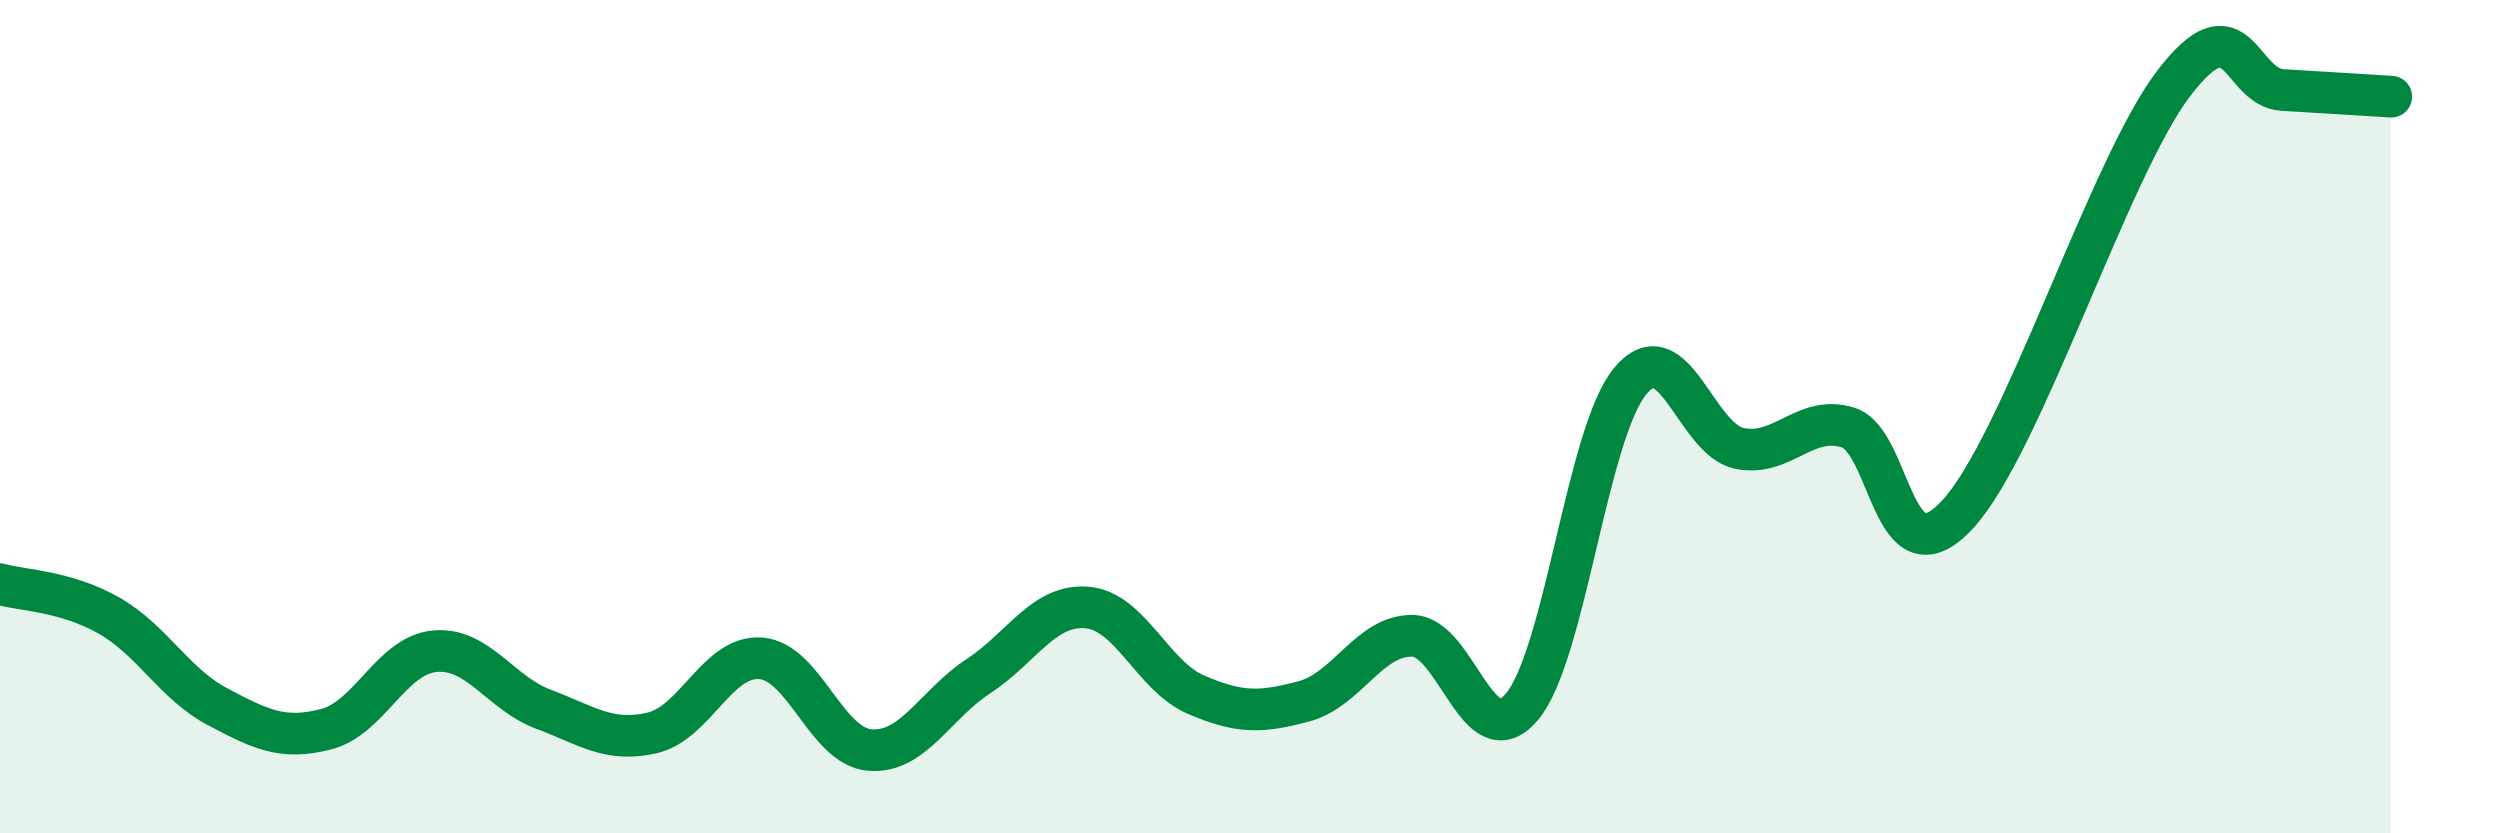 
    <svg width="60" height="20" viewBox="0 0 60 20" xmlns="http://www.w3.org/2000/svg">
      <path
        d="M 0,14.02 C 0.52,14.17 1.57,14.18 2.61,14.77 C 3.65,15.36 4.18,16.41 5.22,16.96 C 6.26,17.51 6.79,17.77 7.83,17.5 C 8.87,17.23 9.39,15.73 10.43,15.63 C 11.47,15.53 12,16.63 13.04,17.02 C 14.08,17.41 14.61,17.83 15.65,17.59 C 16.69,17.35 17.22,15.72 18.26,15.8 C 19.3,15.88 19.83,17.91 20.87,18 C 21.91,18.09 22.44,16.91 23.48,16.23 C 24.52,15.55 25.05,14.49 26.09,14.58 C 27.13,14.67 27.66,16.22 28.7,16.67 C 29.74,17.12 30.26,17.11 31.3,16.83 C 32.34,16.55 32.87,15.23 33.91,15.26 C 34.95,15.29 35.48,18.19 36.52,16.97 C 37.56,15.75 38.09,10.38 39.13,9.14 C 40.17,7.9 40.7,10.54 41.74,10.76 C 42.78,10.98 43.31,9.94 44.35,10.26 C 45.39,10.58 45.4,14.02 46.96,12.37 C 48.52,10.72 50.61,4.04 52.17,2 C 53.73,-0.04 53.74,2.1 54.78,2.16 C 55.82,2.22 56.87,2.29 57.39,2.32L57.39 20L0 20Z"
        fill="#008740"
        opacity="0.1"
        stroke-linecap="round"
        stroke-linejoin="round"
      />
      <path
        d="M 0,14.02 C 0.52,14.17 1.57,14.18 2.61,14.77 C 3.65,15.36 4.18,16.41 5.22,16.96 C 6.26,17.51 6.79,17.77 7.83,17.5 C 8.87,17.23 9.39,15.73 10.43,15.63 C 11.47,15.53 12,16.63 13.04,17.02 C 14.08,17.41 14.61,17.83 15.65,17.59 C 16.69,17.35 17.22,15.72 18.26,15.8 C 19.3,15.88 19.83,17.91 20.87,18 C 21.91,18.09 22.44,16.91 23.48,16.23 C 24.52,15.55 25.05,14.49 26.09,14.58 C 27.13,14.67 27.66,16.22 28.7,16.67 C 29.74,17.12 30.26,17.11 31.3,16.83 C 32.34,16.55 32.87,15.23 33.91,15.26 C 34.95,15.29 35.48,18.19 36.52,16.97 C 37.56,15.75 38.09,10.38 39.13,9.14 C 40.17,7.9 40.7,10.54 41.74,10.76 C 42.78,10.98 43.31,9.94 44.35,10.26 C 45.39,10.58 45.4,14.02 46.96,12.37 C 48.52,10.72 50.61,4.04 52.17,2 C 53.73,-0.04 53.74,2.1 54.78,2.16 C 55.82,2.22 56.87,2.29 57.39,2.32"
        stroke="#008740"
        stroke-width="1"
        fill="none"
        stroke-linecap="round"
        stroke-linejoin="round"
      />
    </svg>
  